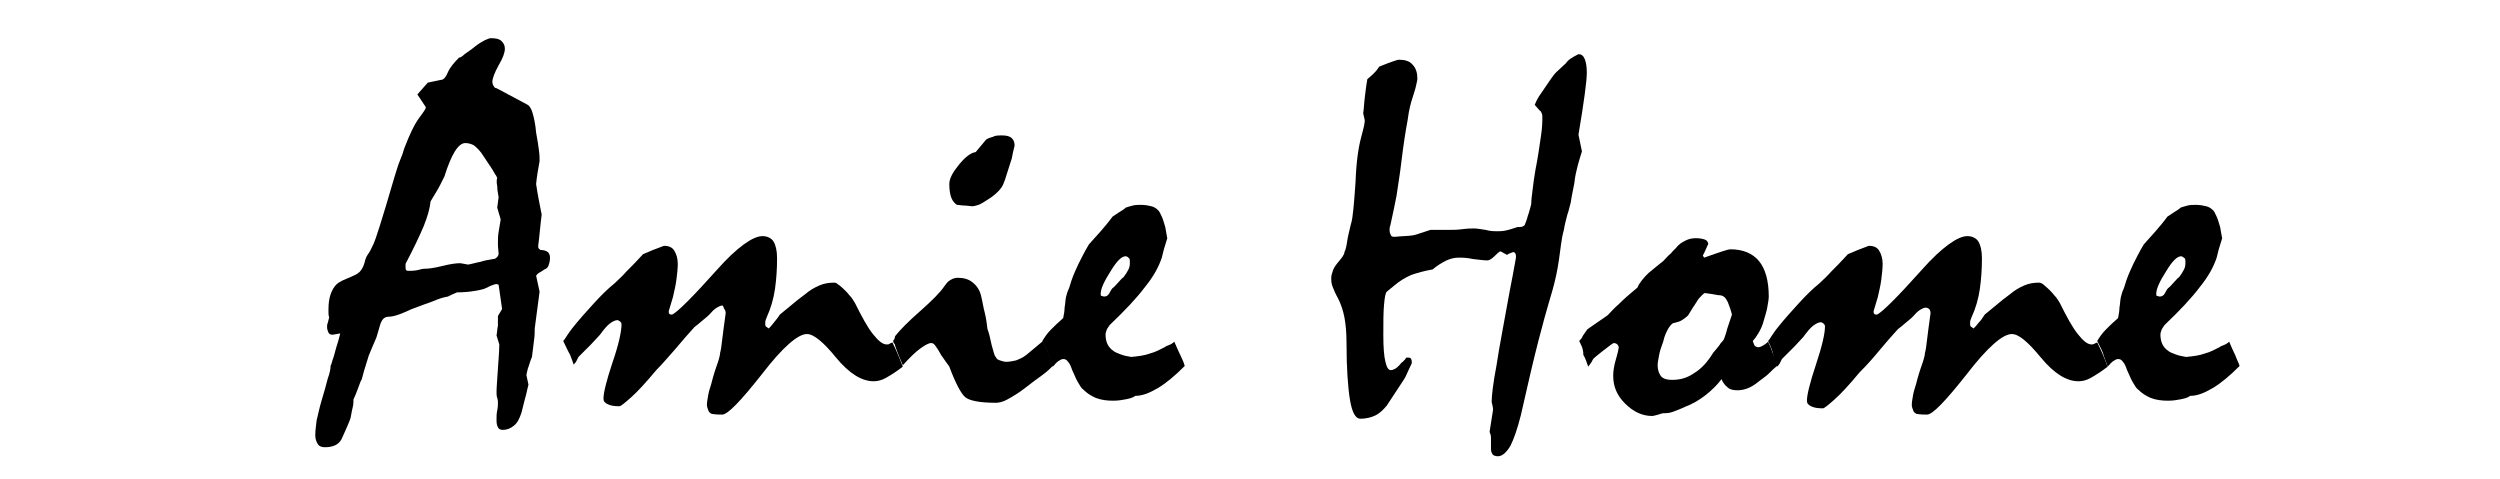 <?xml version="1.0" encoding="utf-8"?>
<!-- Generator: Adobe Illustrator 25.0.1, SVG Export Plug-In . SVG Version: 6.00 Build 0)  -->
<svg version="1.1" id="Layer_1" xmlns="http://www.w3.org/2000/svg" xmlns:xlink="http://www.w3.org/1999/xlink" x="0px" y="0px"
	 viewBox="0 0 360 69" style="enable-background:new 0 0 360 69;" xml:space="preserve">
<g>
	<path d="M47.4,45.7c-0.1-0.3-0.1-0.5-0.1-0.7c0-0.2,0-0.3,0-0.5c0-0.8,0.1-1.5,0.3-2.1c0.2-0.6,0.5-1.1,0.9-1.5
		c0.1-0.1,0.4-0.3,0.8-0.5c0.4-0.2,1-0.4,1.6-0.7c0.5-0.2,0.9-0.5,1.1-0.8s0.4-0.7,0.5-1.1c0.1-0.4,0.2-0.8,0.5-1.2s0.5-0.9,0.8-1.5
		c0.1-0.2,0.4-1,0.9-2.6c0.5-1.6,1.2-3.9,2.1-7c0.3-0.9,0.5-1.7,0.8-2.4s0.5-1.3,0.6-1.7c0.8-2.1,1.5-3.5,2-4.2
		c0.5-0.7,0.9-1.2,1.1-1.6v-0.2l-1.2-1.8l1.5-1.7l1.9-0.4c0.4,0,0.7-0.4,1-1.1c0.3-0.7,0.9-1.4,1.6-2.1c0.2,0,0.5-0.2,0.8-0.5
		c0.4-0.3,0.9-0.6,1.5-1.1c0.5-0.4,1-0.7,1.4-0.9c0.4-0.2,0.7-0.3,0.9-0.3c0.7,0,1.2,0.1,1.5,0.4s0.5,0.6,0.5,1.1
		c0,0.6-0.3,1.4-0.9,2.4c-0.6,1.1-0.9,1.9-0.9,2.4c0,0.2,0.1,0.5,0.2,0.6c0.1,0.2,0.2,0.3,0.4,0.3l4.5,2.4c0.2,0.1,0.5,0.5,0.7,1.2
		c0.2,0.7,0.4,1.6,0.5,2.8c0.2,1,0.3,1.8,0.4,2.5c0.1,0.7,0.1,1.2,0.1,1.6c-0.2,1.1-0.4,2.2-0.5,3.3c0.2,1.4,0.5,2.9,0.8,4.4
		c-0.2,1.5-0.3,3-0.5,4.5c0,0.2,0,0.3,0.1,0.4c0.1,0.1,0.2,0.2,0.3,0.2c0.4,0,0.7,0.1,1,0.3c0.2,0.2,0.3,0.5,0.3,0.8
		c0,0.5-0.1,0.8-0.2,1.1c-0.1,0.3-0.3,0.5-0.6,0.6c-0.3,0.2-0.6,0.4-0.8,0.5s-0.3,0.3-0.4,0.4l0.5,2.3l-0.7,5.3c0,0.5,0,1-0.1,1.7
		c-0.1,0.7-0.2,1.5-0.3,2.4c-0.3,0.7-0.4,1.2-0.6,1.7c-0.1,0.5-0.2,0.8-0.2,0.9c0.1,0.4,0.2,0.9,0.3,1.4c-0.2,0.7-0.3,1.4-0.5,2
		c-0.2,0.7-0.3,1.3-0.5,2c-0.3,0.9-0.6,1.5-1.1,1.9c-0.5,0.4-1,0.6-1.6,0.6c-0.3,0-0.6-0.1-0.7-0.4c-0.2-0.3-0.2-0.7-0.2-1.3
		c0-0.3,0-0.6,0.1-1.1c0.1-0.5,0.1-0.8,0.1-1.1c0-0.2,0-0.4-0.1-0.7s-0.1-0.6-0.1-0.8c0-0.7,0.1-1.8,0.2-3.4
		c0.1-1.5,0.2-2.7,0.2-3.5c-0.1-0.4-0.3-0.9-0.4-1.3c0.1-0.5,0.1-1,0.2-1.4c0-0.5,0-0.9,0-1.4l0.6-1l-0.5-3.5l-0.3-0.1
		c-0.2,0-0.4,0.1-0.7,0.2c-0.3,0.1-0.6,0.3-1.1,0.5c-0.3,0.1-0.8,0.2-1.4,0.3c-0.6,0.1-1.5,0.2-2.5,0.2c-0.5,0.2-0.9,0.4-1.3,0.6
		c-0.6,0.1-1.3,0.3-2.2,0.7c-0.9,0.3-1.9,0.7-3,1.1c-0.7,0.3-1.3,0.6-1.9,0.8c-0.6,0.2-1,0.3-1.4,0.3c-0.3,0-0.6,0.1-0.8,0.3
		c-0.2,0.2-0.4,0.6-0.5,1c-0.1,0.4-0.3,1-0.5,1.7c-0.3,0.7-0.7,1.6-1.1,2.6c-0.1,0.3-0.2,0.7-0.4,1.3c-0.2,0.6-0.4,1.3-0.6,2.1
		c-0.2,0.3-0.3,0.7-0.5,1.2c-0.2,0.5-0.4,1.1-0.7,1.7c0,0.3,0,0.7-0.1,1.1c-0.1,0.4-0.2,0.9-0.3,1.5c-0.1,0.4-0.3,0.8-0.5,1.3
		c-0.2,0.5-0.5,1.1-0.8,1.8c-0.2,0.4-0.5,0.7-0.9,0.9c-0.4,0.2-0.9,0.3-1.5,0.3c-0.4,0-0.8-0.1-1-0.4c-0.2-0.3-0.4-0.7-0.4-1.3
		c0-0.7,0.1-1.4,0.2-2.2c0.2-0.8,0.4-1.8,0.7-2.8c0.4-1.3,0.7-2.4,0.9-3.2c0.3-0.8,0.4-1.4,0.4-1.8c0.1-0.2,0.2-0.5,0.3-0.9
		c0.2-0.5,0.3-1,0.5-1.7c0.2-0.6,0.4-1.3,0.6-2.1L49.1,48l-1.2,0.2c-0.3,0-0.5-0.1-0.6-0.3c-0.1-0.2-0.2-0.5-0.2-0.8
		c0-0.2,0-0.4,0.1-0.6C47.3,46.2,47.3,46,47.4,45.7z M61.1,38.7c0.6,0,1.4-0.1,2.6-0.4s2-0.4,2.6-0.4c0.4,0.1,0.7,0.1,1.1,0.2
		c0.6-0.1,1.2-0.3,1.8-0.4c0.6-0.2,1.2-0.3,1.8-0.4c0.3,0,0.4-0.1,0.6-0.3c0.1-0.1,0.2-0.3,0.2-0.5c-0.1-0.8-0.1-1.3-0.1-1.5
		c0-0.5,0-1,0.1-1.6c0.1-0.6,0.2-1.2,0.3-1.8l-0.5-1.7l0.2-1.5c-0.1-0.6-0.2-1.1-0.2-1.6c-0.1-0.5-0.1-0.9,0-1.2
		c-0.1-0.1-0.1-0.3-0.3-0.5c-0.1-0.2-0.3-0.5-0.4-0.7c-0.3-0.4-0.5-0.8-0.8-1.2c-0.3-0.4-0.5-0.8-0.8-1.2c-0.4-0.5-0.7-0.8-1.1-1.1
		c-0.4-0.2-0.8-0.3-1.2-0.3c-0.5,0-1,0.4-1.5,1.2c-0.5,0.8-1,2-1.5,3.6c-0.1,0.2-0.3,0.6-0.6,1.2c-0.3,0.6-0.8,1.4-1.4,2.4
		c-0.1,1-0.4,2.1-1,3.6c-0.6,1.4-1.4,3.1-2.4,5c-0.1,0.2-0.2,0.3-0.2,0.5c0,0.1,0,0.3,0,0.4c0,0.2,0,0.3,0.1,0.4
		c0.1,0.1,0.2,0.1,0.4,0.1c0.3,0,0.7,0,1.2-0.1S60.8,38.7,61.1,38.7z"/>
	<path d="M81.1,49.1c0.2-0.2,0.3-0.4,0.5-0.7c0.2-0.3,0.4-0.6,0.7-1c1.1-1.4,2.2-2.6,3.2-3.7c1-1.1,2-2.1,3-2.9
		c0.5-0.5,1.1-1,1.7-1.7c0.7-0.7,1.5-1.5,2.4-2.5c0.9-0.4,1.9-0.8,3-1.2c0.7,0,1.2,0.2,1.5,0.7s0.5,1.1,0.5,1.9
		c0,0.7-0.1,1.5-0.2,2.3s-0.3,1.6-0.5,2.5c-0.2,0.7-0.4,1.3-0.6,2c0,0.2,0,0.3,0.1,0.4s0.2,0.1,0.4,0.1c0.4-0.2,1.1-0.8,2.2-1.9
		c1.1-1.1,2.5-2.6,4.2-4.5c1.5-1.7,2.8-2.9,3.9-3.7c1.1-0.8,2-1.2,2.7-1.2c0.7,0,1.3,0.3,1.6,0.8c0.3,0.5,0.5,1.3,0.5,2.4
		c0,1.5-0.1,3-0.3,4.4c-0.2,1.4-0.6,2.8-1.2,4.1c-0.1,0.3-0.2,0.5-0.2,0.6s0,0.3,0,0.5c0,0.2,0.2,0.3,0.5,0.5
		c0.2-0.2,0.4-0.4,0.7-0.8s0.6-0.7,0.9-1.2c0.6-0.5,1.2-1,1.7-1.4c0.6-0.5,1.2-1,1.9-1.5c0.7-0.6,1.4-1,2.1-1.3s1.4-0.4,2.1-0.4
		c0.1,0,0.2,0,0.4,0.1c0.1,0.1,0.2,0.2,0.4,0.3c0.6,0.5,1.1,1,1.4,1.4c0.4,0.4,0.6,0.8,0.8,1.1c1,2,1.8,3.5,2.6,4.5
		c0.8,1,1.4,1.5,2,1.5c0.1,0,0.3,0,0.4-0.1s0.3-0.1,0.4-0.2c0.6,1.2,1.1,2.4,1.5,3.5c-0.9,0.7-1.7,1.2-2.4,1.6
		c-0.7,0.4-1.3,0.5-1.8,0.5c-1.7,0-3.5-1.1-5.4-3.4c-1.8-2.2-3.2-3.4-4.2-3.4c-1.3,0-3.5,1.9-6.5,5.8c-3,3.8-4.9,5.8-5.7,5.8
		c-0.4,0-0.9,0-1.5-0.1c-0.2-0.1-0.4-0.2-0.5-0.5s-0.2-0.5-0.2-0.8c0-0.4,0.1-0.9,0.2-1.5s0.4-1.3,0.6-2.2c0.3-1.1,0.6-1.9,0.8-2.5
		c0.2-0.6,0.3-1.1,0.3-1.3c0.1-0.3,0.2-1,0.3-1.9c0.1-1,0.3-2.2,0.5-3.8c0-0.3-0.1-0.5-0.2-0.6S104.2,44,104,44
		c-0.2,0-0.4,0.1-0.6,0.2c-0.2,0.1-0.5,0.3-0.7,0.5c-0.3,0.3-0.6,0.7-1,1c-0.4,0.3-0.9,0.8-1.7,1.4c-0.9,1-1.8,2-2.7,3.1
		c-0.9,1-1.8,2.1-2.8,3.1c-1.5,1.8-2.7,3.1-3.6,3.9c-0.9,0.8-1.5,1.3-1.7,1.3c-0.8,0-1.3-0.1-1.7-0.3s-0.6-0.4-0.6-0.8
		c0-0.8,0.4-2.5,1.3-5.2c0.9-2.6,1.3-4.5,1.3-5.5c0-0.2-0.1-0.3-0.2-0.4c-0.1-0.1-0.3-0.2-0.4-0.2c-0.3,0-0.7,0.2-1.1,0.5
		c-0.4,0.3-0.9,0.9-1.4,1.6c-0.4,0.4-0.8,0.9-1.3,1.4c-0.5,0.5-1.1,1.1-1.8,1.8c-0.1,0.2-0.2,0.4-0.3,0.6c-0.1,0.2-0.3,0.4-0.4,0.5
		c-0.1-0.4-0.3-0.8-0.5-1.4C81.8,50.6,81.5,49.9,81.1,49.1z"/>
	<path d="M128.6,49.1l0.2-0.3l0.1-0.4c0.7-0.9,1.9-2.1,3.6-3.6c1.7-1.5,2.9-2.7,3.5-3.6c0.3-0.4,0.5-0.7,0.9-0.9
		c0.3-0.2,0.7-0.3,1-0.3c0.9,0,1.6,0.2,2.2,0.7s1,1.1,1.2,2c0.2,0.8,0.3,1.6,0.5,2.3c0.2,0.8,0.3,1.6,0.4,2.4
		c0.2,0.5,0.4,1.3,0.6,2.3c0.3,1,0.4,1.6,0.6,1.7c0.1,0.3,0.3,0.4,0.6,0.5c0.3,0.1,0.6,0.2,0.9,0.2c0.5,0,0.9-0.1,1.4-0.2
		c0.5-0.2,1-0.4,1.5-0.8c0.4-0.3,0.8-0.7,1.2-1c0.4-0.3,0.8-0.7,1.2-1l1.5,3.5c-0.4,0.4-0.9,0.9-1.6,1.4s-1.5,1.1-2.4,1.8
		c-1,0.8-1.9,1.3-2.6,1.7c-0.7,0.4-1.3,0.5-1.7,0.5c-2.3,0-3.8-0.3-4.4-0.8s-1.4-2-2.3-4.4c-0.1-0.2-0.3-0.4-0.5-0.7
		c-0.2-0.3-0.4-0.6-0.7-1c-0.3-0.6-0.6-1-0.8-1.3s-0.4-0.4-0.6-0.4c-0.4,0-0.9,0.3-1.6,0.8s-1.5,1.3-2.5,2.4
		c-0.1-0.3-0.3-0.7-0.5-1.2c-0.2-0.5-0.4-1-0.6-1.6c0-0.2-0.1-0.3-0.2-0.4S128.7,49.2,128.6,49.1z M144.3,19.5
		c0.6,0,1.1,0.1,1.4,0.4c0.3,0.3,0.4,0.6,0.4,1.1c-0.2,0.7-0.3,1.3-0.4,1.8c-0.3,0.9-0.5,1.6-0.7,2.2c-0.2,0.6-0.3,1-0.4,1.2
		c-0.2,0.6-0.5,1-0.9,1.4c-0.4,0.4-0.9,0.8-1.4,1.1c-0.6,0.4-1.1,0.7-1.4,0.8s-0.7,0.2-0.8,0.2c-0.4,0-0.8-0.1-1.2-0.1
		c-0.4,0-0.8-0.1-1.1-0.1c-0.3-0.2-0.6-0.5-0.8-1c-0.2-0.5-0.3-1.2-0.3-2c0-0.8,0.5-1.7,1.4-2.8s1.7-1.7,2.4-1.8
		c0.4-0.5,0.9-1.1,1.5-1.8c0.3-0.2,0.6-0.3,1-0.4C143.3,19.5,143.8,19.5,144.3,19.5z"/>
	<path d="M150.1,49.1c0.3-0.5,0.7-1.1,1.2-1.6s1.1-1.1,1.8-1.7c0.1-0.5,0.2-1,0.2-1.5c0.1-0.5,0.1-1,0.2-1.5
		c0.1-0.4,0.2-0.8,0.4-1.2c0.2-0.5,0.3-1,0.5-1.5c0.2-0.6,0.5-1.2,0.9-2.1c0.4-0.8,0.9-1.8,1.5-2.8c0.5-0.6,1.1-1.2,1.7-1.9
		c0.6-0.7,1.2-1.4,1.7-2.1c0.3-0.2,0.6-0.4,0.9-0.6c0.3-0.2,0.7-0.4,1-0.7c0.3-0.1,0.6-0.2,1-0.3s0.8-0.1,1.2-0.1
		c0.6,0,1.1,0.1,1.5,0.2c0.4,0.1,0.7,0.3,1,0.6c0.2,0.2,0.3,0.5,0.5,0.9c0.2,0.4,0.3,0.9,0.5,1.5c0.1,0.5,0.2,1.1,0.3,1.7
		c0-0.2,0-0.1-0.1,0.2c-0.1,0.3-0.2,0.7-0.4,1.3l-0.3,1.2c-0.4,1.2-1.1,2.6-2.4,4.2c-1.2,1.6-2.9,3.4-5,5.4
		c-0.2,0.2-0.3,0.4-0.5,0.7c-0.1,0.3-0.2,0.5-0.2,0.8c0,0.5,0.1,1,0.3,1.4c0.2,0.4,0.5,0.7,0.8,0.9c0.2,0.2,0.5,0.3,1,0.5
		s1,0.3,1.6,0.4c1-0.1,1.9-0.2,2.7-0.5c0.8-0.2,1.5-0.6,2.1-0.9c0.1-0.1,0.3-0.2,0.6-0.3c0.3-0.1,0.6-0.3,0.8-0.5
		c0.3,0.7,0.6,1.4,0.9,2c0.3,0.6,0.5,1.1,0.6,1.5c-1.4,1.4-2.7,2.5-3.9,3.2c-1.2,0.7-2.2,1.1-3.2,1.1c-0.4,0.3-0.9,0.4-1.4,0.5
		c-0.5,0.1-1.1,0.2-1.8,0.2c-0.9,0-1.7-0.1-2.5-0.4c-0.7-0.3-1.3-0.7-1.8-1.2c-0.3-0.2-0.5-0.6-0.8-1.1c-0.3-0.5-0.5-1.1-0.8-1.7
		c-0.2-0.6-0.4-1-0.6-1.2c-0.2-0.3-0.4-0.4-0.7-0.4c-0.2,0-0.4,0.1-0.7,0.3c-0.3,0.2-0.5,0.5-0.8,0.8c-0.1-0.4-0.3-0.8-0.5-1.4
		C150.8,50.6,150.5,49.9,150.1,49.1z M162.1,36.9c-0.6,0-1.3,0.7-2.2,2.2c-0.9,1.4-1.4,2.5-1.4,3.2c0,0.2,0,0.3,0.1,0.3
		s0.2,0.1,0.4,0.1c0.3,0,0.5-0.1,0.7-0.4c0.2-0.3,0.3-0.6,0.5-0.8c0.3-0.2,0.5-0.5,0.8-0.8c0.3-0.3,0.5-0.6,0.8-0.8
		c0.3-0.4,0.5-0.7,0.7-1.1c0.2-0.4,0.2-0.7,0.2-1.1c0-0.2,0-0.4-0.1-0.5S162.3,36.9,162.1,36.9z"/>
	<path d="M227.3,7.8c0.4,0,0.7,0.2,0.9,0.7c0.2,0.5,0.3,1.1,0.3,2c0,0.6-0.1,1.6-0.3,3.1c-0.2,1.5-0.5,3.4-0.9,5.8l0.5,2.4
		c-0.2,0.6-0.4,1.3-0.6,2c-0.2,0.8-0.4,1.6-0.5,2.6c-0.2,1.1-0.4,1.9-0.5,2.7c-0.2,0.7-0.3,1.3-0.5,1.8c-0.2,0.8-0.4,1.5-0.5,2.2
		c-0.2,0.7-0.3,1.3-0.4,2c-0.2,1.6-0.4,3.1-0.7,4.5s-0.7,2.8-1.1,4.1c-0.3,1-0.8,2.8-1.5,5.5s-1.5,6.2-2.5,10.6
		c-0.5,2-1,3.4-1.5,4.4c-0.6,1-1.2,1.5-1.8,1.5c-0.3,0-0.6-0.1-0.7-0.2s-0.3-0.4-0.3-0.8c0-0.1,0-0.3,0-0.4s0-0.6,0-1.3
		c0-0.3-0.1-0.6-0.2-0.8L215,59c0-0.3-0.1-0.7-0.2-1.1c0-0.9,0.2-2.7,0.7-5.3c0.4-2.7,1.1-6.2,1.9-10.7c0.3-1.5,0.6-3.1,0.9-4.8
		c0-0.3,0-0.5-0.1-0.6c0-0.1-0.2-0.2-0.3-0.2c-0.3,0.1-0.6,0.2-0.9,0.4l-0.9-0.5c-0.2,0-0.5,0.3-0.9,0.7s-0.8,0.6-1,0.6
		c-0.5,0-1.2-0.1-2.1-0.2c-0.9-0.2-1.6-0.2-2-0.2c-0.6,0-1.1,0.1-1.8,0.4c-0.6,0.3-1.3,0.7-2,1.3c-1.2,0.2-2.2,0.5-3.1,0.8
		c-0.9,0.4-1.7,0.9-2.4,1.5c-0.4,0.3-0.7,0.6-1.1,0.9c-0.2,0.2-0.3,0.8-0.4,1.9c-0.1,1.1-0.1,2.5-0.1,4.4c0,1.7,0.1,3,0.3,3.8
		c0.2,0.8,0.4,1.2,0.8,1.2c0.2,0,0.4-0.1,0.6-0.2c0.2-0.1,0.4-0.3,0.6-0.5c0.2-0.2,0.3-0.4,0.5-0.5c0.2-0.2,0.4-0.4,0.5-0.6l0.3,0
		c0.2,0,0.3,0,0.4,0.2s0.1,0.3,0.1,0.6c-0.3,0.6-0.5,1.1-0.7,1.5c-0.2,0.5-0.4,0.8-0.6,1.1c-0.8,1.2-1.5,2.3-2.3,3.5
		c-0.5,0.6-1,1.1-1.6,1.4s-1.4,0.5-2.2,0.5c-0.7,0-1.2-0.9-1.5-2.7s-0.5-4.6-0.5-8.2c0-1.4-0.1-2.6-0.3-3.7c-0.2-1-0.5-1.9-0.9-2.7
		c-0.4-0.7-0.6-1.2-0.8-1.7c-0.2-0.5-0.2-0.9-0.2-1.3c0-0.3,0.1-0.6,0.2-0.9c0.1-0.4,0.3-0.7,0.6-1.1c0.3-0.4,0.6-0.7,0.8-1
		c0.2-0.3,0.3-0.5,0.3-0.7c0.2-0.4,0.3-0.9,0.4-1.6c0.1-0.7,0.3-1.4,0.5-2.3c0.2-0.6,0.3-1.4,0.4-2.4c0.1-1.1,0.2-2.3,0.3-3.8
		c0.1-2.8,0.4-4.9,0.8-6.4c0.4-1.5,0.6-2.3,0.5-2.6l-0.2-0.9c0.1-0.5,0.1-1.2,0.2-2c0.1-0.8,0.2-1.8,0.4-2.9
		c0.2-0.2,0.5-0.4,0.8-0.7c0.3-0.3,0.6-0.6,0.9-1.1c1.7-0.7,2.7-1,2.8-1c0.9,0,1.6,0.2,2,0.7c0.5,0.5,0.7,1.2,0.7,2
		c0,0.3-0.1,0.6-0.2,1.1s-0.3,1-0.5,1.7c-0.2,0.6-0.5,1.6-0.7,3.2c-0.3,1.6-0.6,3.5-0.9,6c-0.2,1.8-0.5,3.4-0.7,4.9
		c-0.3,1.5-0.6,3-0.9,4.3c-0.1,0.2-0.1,0.4-0.1,0.6c0,0.4,0.1,0.6,0.2,0.8c0.1,0.2,0.3,0.2,0.6,0.2c0.9-0.1,1.8-0.1,2.5-0.2
		c0.2,0,1.1-0.3,2.6-0.8h2.9c0.4,0,1,0,1.7-0.1c0.8-0.1,1.3-0.1,1.7-0.1c0.4,0,0.9,0.1,1.6,0.2c0.7,0.2,1.3,0.2,1.7,0.2
		c0.3,0,0.7,0,1.2-0.1c0.5-0.1,1.1-0.3,1.7-0.5c0.3,0,0.6,0,0.8-0.1s0.3-0.2,0.3-0.3c0.1-0.3,0.3-0.7,0.4-1.2c0.2-0.5,0.3-1,0.5-1.7
		c0-0.6,0.1-1.3,0.2-2.1c0.1-0.8,0.2-1.7,0.4-2.8c0.4-2,0.6-3.6,0.8-4.9c0.2-1.3,0.2-2.2,0.2-2.7c0-0.2,0-0.4-0.1-0.6
		c-0.1-0.2-0.1-0.3-0.3-0.4c-0.2-0.2-0.4-0.5-0.7-0.8c0.2-0.5,0.4-0.9,0.6-1.2c0.6-0.9,1.1-1.6,1.5-2.2c0.4-0.6,0.7-1,1-1.3
		c0.4-0.4,0.9-0.8,1.4-1.3C225.8,8.6,226.5,8.2,227.3,7.8z"/>
	<path d="M227.4,49.1c0.2-0.2,0.4-0.4,0.5-0.7c0.2-0.3,0.4-0.6,0.7-1l2.9-2c0.4-0.4,0.9-1,1.6-1.6c0.7-0.7,1.6-1.5,2.7-2.4
		c0.1-0.3,0.3-0.6,0.6-1s0.6-0.7,1-1.1c0.4-0.3,0.7-0.6,1.1-0.9c0.4-0.3,0.7-0.6,1-0.8c0.4-0.4,0.7-0.8,1.1-1.1
		c0.3-0.4,0.7-0.7,1-1.1c0.4-0.4,0.8-0.6,1.2-0.8c0.4-0.2,0.9-0.3,1.4-0.3c0.6,0,1,0.1,1.3,0.2c0.3,0.1,0.4,0.3,0.5,0.6
		c-0.3,0.6-0.5,1.2-0.8,1.7l0.2,0.3c1.1-0.4,2-0.7,2.6-0.9c0.6-0.2,1-0.3,1.2-0.3c1.8,0,3.2,0.6,4.1,1.7c0.9,1.1,1.4,2.8,1.4,5.1
		c0,0.4-0.1,0.9-0.2,1.5c-0.1,0.6-0.3,1.2-0.5,1.9c-0.2,0.8-0.5,1.4-0.8,1.9c-0.3,0.5-0.6,0.9-0.8,1.1c0.1,0.3,0.2,0.6,0.3,0.7
		c0.1,0.1,0.3,0.2,0.5,0.2c0.2,0,0.4-0.1,0.6-0.2c0.2-0.1,0.5-0.3,0.8-0.6c0.3,0.6,0.5,1.1,0.7,1.7s0.5,1.2,0.7,1.7
		c-0.5,0.4-0.9,0.8-1.3,1.2c-0.4,0.4-0.9,0.7-1.4,1.1c-0.6,0.5-1.1,0.8-1.6,1c-0.5,0.2-1,0.3-1.5,0.3c-0.6,0-1.1-0.1-1.4-0.4
		c-0.4-0.3-0.7-0.7-0.9-1.2c-0.6,0.8-1.4,1.6-2.3,2.3s-1.9,1.3-3,1.7c-0.6,0.3-1.2,0.5-1.7,0.7s-1,0.2-1.4,0.2
		c-0.1,0-0.4,0.1-0.7,0.2c-0.4,0.1-0.7,0.2-0.9,0.2c-1.4,0-2.7-0.6-3.9-1.8c-1.2-1.2-1.7-2.5-1.7-4c0-0.6,0.1-1.4,0.4-2.4
		c0.3-1,0.4-1.6,0.4-1.7s-0.1-0.3-0.2-0.4c-0.1-0.1-0.3-0.2-0.5-0.2c-0.1,0-0.4,0.2-0.9,0.6c-0.5,0.4-1.2,0.9-2,1.6
		c-0.1,0.1-0.2,0.3-0.3,0.5c-0.1,0.2-0.3,0.4-0.5,0.7c-0.2-0.6-0.4-1.2-0.7-1.7C228,50.2,227.7,49.7,227.4,49.1z M245.5,42.2
		c-0.1,0-0.3,0.2-0.5,0.4s-0.5,0.5-0.7,0.9c-0.4,0.6-0.8,1.2-1.2,1.9c-0.3,0.3-0.6,0.5-0.9,0.7s-0.7,0.3-1.1,0.4
		c-0.3,0-0.5,0.3-0.8,0.7c-0.3,0.5-0.6,1.1-0.8,2c-0.3,0.8-0.5,1.4-0.6,2c-0.1,0.6-0.2,1-0.2,1.4c0,0.7,0.2,1.2,0.5,1.6
		c0.4,0.4,0.9,0.5,1.6,0.5c1.2,0,2.2-0.3,3.2-1c1-0.6,1.9-1.6,2.7-2.9c0.4-0.5,0.8-0.9,1.1-1.4c0.2-0.2,0.4-0.4,0.5-0.7
		c0.1-0.3,0.3-0.8,0.4-1.3l0.7-2.1c-0.2-0.8-0.4-1.3-0.6-1.8c-0.2-0.4-0.4-0.7-0.6-0.8c-0.1-0.1-0.4-0.2-0.8-0.2
		C246.9,42.4,246.3,42.3,245.5,42.2z"/>
	<path d="M254.6,49.1c0.2-0.2,0.3-0.4,0.5-0.7s0.4-0.6,0.7-1c1.1-1.4,2.2-2.6,3.2-3.7c1-1.1,2-2.1,3-2.9c0.5-0.5,1.1-1,1.7-1.7
		c0.7-0.7,1.5-1.5,2.4-2.5c0.9-0.4,1.9-0.8,3-1.2c0.7,0,1.2,0.2,1.5,0.7s0.5,1.1,0.5,1.9c0,0.7-0.1,1.5-0.2,2.3
		c-0.1,0.8-0.3,1.6-0.5,2.5c-0.2,0.7-0.4,1.3-0.6,2c0,0.2,0,0.3,0.1,0.4s0.2,0.1,0.4,0.1c0.4-0.2,1.1-0.8,2.2-1.9
		c1.1-1.1,2.5-2.6,4.2-4.5c1.5-1.7,2.8-2.9,3.9-3.7c1.1-0.8,2-1.2,2.7-1.2c0.7,0,1.3,0.3,1.6,0.8c0.3,0.5,0.5,1.3,0.5,2.4
		c0,1.5-0.1,3-0.3,4.4c-0.2,1.4-0.6,2.8-1.2,4.1c-0.1,0.3-0.2,0.5-0.2,0.6c0,0.2,0,0.3,0,0.5c0,0.2,0.2,0.3,0.5,0.5
		c0.2-0.2,0.4-0.4,0.7-0.8c0.3-0.3,0.6-0.7,0.9-1.2c0.6-0.5,1.2-1,1.7-1.4c0.6-0.5,1.2-1,1.9-1.5c0.7-0.6,1.4-1,2.1-1.3
		c0.7-0.3,1.4-0.4,2.1-0.4c0.1,0,0.2,0,0.4,0.1s0.3,0.2,0.4,0.3c0.6,0.5,1.1,1,1.4,1.4c0.4,0.4,0.6,0.8,0.8,1.1c1,2,1.8,3.5,2.6,4.5
		s1.4,1.5,2,1.5c0.1,0,0.2,0,0.4-0.1c0.1-0.1,0.3-0.1,0.4-0.2c0.6,1.2,1.1,2.4,1.5,3.5c-0.9,0.7-1.7,1.2-2.4,1.6s-1.3,0.5-1.8,0.5
		c-1.7,0-3.5-1.1-5.4-3.4s-3.2-3.4-4.2-3.4c-1.3,0-3.5,1.9-6.5,5.8c-3,3.8-4.9,5.8-5.7,5.8c-0.4,0-0.9,0-1.5-0.1
		c-0.2-0.1-0.4-0.2-0.5-0.5s-0.2-0.5-0.2-0.8c0-0.4,0.1-0.9,0.2-1.5s0.4-1.3,0.6-2.2c0.3-1.1,0.6-1.9,0.8-2.5
		c0.2-0.6,0.3-1.1,0.3-1.3c0.1-0.3,0.2-1,0.3-1.9c0.1-1,0.3-2.2,0.5-3.8c0-0.3-0.1-0.5-0.2-0.6s-0.3-0.2-0.5-0.2
		c-0.2,0-0.4,0.1-0.6,0.2c-0.2,0.1-0.5,0.3-0.7,0.5c-0.3,0.3-0.6,0.7-1,1s-0.9,0.8-1.7,1.4c-0.9,1-1.8,2-2.7,3.1s-1.8,2.1-2.8,3.1
		c-1.5,1.8-2.7,3.1-3.6,3.9s-1.5,1.3-1.7,1.3c-0.8,0-1.3-0.1-1.7-0.3s-0.6-0.4-0.6-0.8c0-0.8,0.4-2.5,1.3-5.2s1.3-4.5,1.3-5.5
		c0-0.2-0.1-0.3-0.2-0.4c-0.1-0.1-0.3-0.2-0.4-0.2c-0.3,0-0.7,0.2-1.1,0.5c-0.4,0.3-0.9,0.9-1.4,1.6c-0.4,0.4-0.8,0.9-1.3,1.4
		s-1.1,1.1-1.8,1.8c-0.1,0.2-0.2,0.4-0.3,0.6c-0.1,0.2-0.3,0.4-0.4,0.5c-0.1-0.4-0.3-0.8-0.5-1.4C255.3,50.6,255,49.9,254.6,49.1z"
		/>
	<path d="M302,49.1c0.3-0.5,0.7-1.1,1.2-1.6c0.5-0.5,1.1-1.1,1.8-1.7c0.1-0.5,0.2-1,0.2-1.5c0.1-0.5,0.1-1,0.2-1.5
		c0.1-0.4,0.2-0.8,0.4-1.2c0.2-0.5,0.3-1,0.5-1.5c0.2-0.6,0.5-1.2,0.9-2.1c0.4-0.8,0.9-1.8,1.5-2.8c0.5-0.6,1.1-1.2,1.7-1.9
		c0.6-0.7,1.2-1.4,1.7-2.1c0.3-0.2,0.6-0.4,0.9-0.6c0.3-0.2,0.7-0.4,1-0.7c0.3-0.1,0.6-0.2,1-0.3c0.4-0.1,0.8-0.1,1.2-0.1
		c0.6,0,1.1,0.1,1.5,0.2c0.4,0.1,0.7,0.3,1,0.6c0.2,0.2,0.3,0.5,0.5,0.9c0.2,0.4,0.3,0.9,0.5,1.5c0.1,0.5,0.2,1.1,0.3,1.7
		c0-0.2,0-0.1-0.1,0.2c-0.1,0.3-0.2,0.7-0.4,1.3l-0.3,1.2c-0.4,1.2-1.1,2.6-2.4,4.2c-1.2,1.6-2.9,3.4-5,5.4
		c-0.2,0.2-0.3,0.4-0.5,0.7c-0.1,0.3-0.2,0.5-0.2,0.8c0,0.5,0.1,1,0.3,1.4c0.2,0.4,0.5,0.7,0.8,0.9c0.2,0.2,0.5,0.3,1,0.5
		s1,0.3,1.6,0.4c1-0.1,1.9-0.2,2.7-0.5c0.8-0.2,1.5-0.6,2.1-0.9c0.1-0.1,0.3-0.2,0.6-0.3c0.3-0.1,0.6-0.3,0.8-0.5
		c0.3,0.7,0.6,1.4,0.9,2c0.2,0.6,0.5,1.1,0.6,1.5c-1.4,1.4-2.7,2.5-3.9,3.2c-1.2,0.7-2.2,1.1-3.2,1.1c-0.4,0.3-0.9,0.4-1.4,0.5
		c-0.5,0.1-1.1,0.2-1.8,0.2c-0.9,0-1.7-0.1-2.5-0.4c-0.7-0.3-1.3-0.7-1.8-1.2c-0.3-0.2-0.5-0.6-0.8-1.1c-0.3-0.5-0.5-1.1-0.8-1.7
		c-0.2-0.6-0.4-1-0.6-1.2c-0.2-0.3-0.4-0.4-0.7-0.4c-0.2,0-0.4,0.1-0.7,0.3c-0.3,0.2-0.5,0.5-0.8,0.8c-0.1-0.4-0.3-0.8-0.5-1.4
		C302.8,50.6,302.4,49.9,302,49.1z M314.1,36.9c-0.6,0-1.3,0.7-2.2,2.2c-0.9,1.4-1.4,2.5-1.4,3.2c0,0.2,0,0.3,0.1,0.3
		s0.2,0.1,0.4,0.1c0.3,0,0.5-0.1,0.7-0.4c0.2-0.3,0.3-0.6,0.5-0.8c0.3-0.2,0.5-0.5,0.8-0.8c0.3-0.3,0.5-0.6,0.8-0.8
		c0.3-0.4,0.5-0.7,0.7-1.1c0.2-0.4,0.2-0.7,0.2-1.1c0-0.2,0-0.4-0.1-0.5S314.2,36.9,314.1,36.9z"/>
</g>
</svg>
